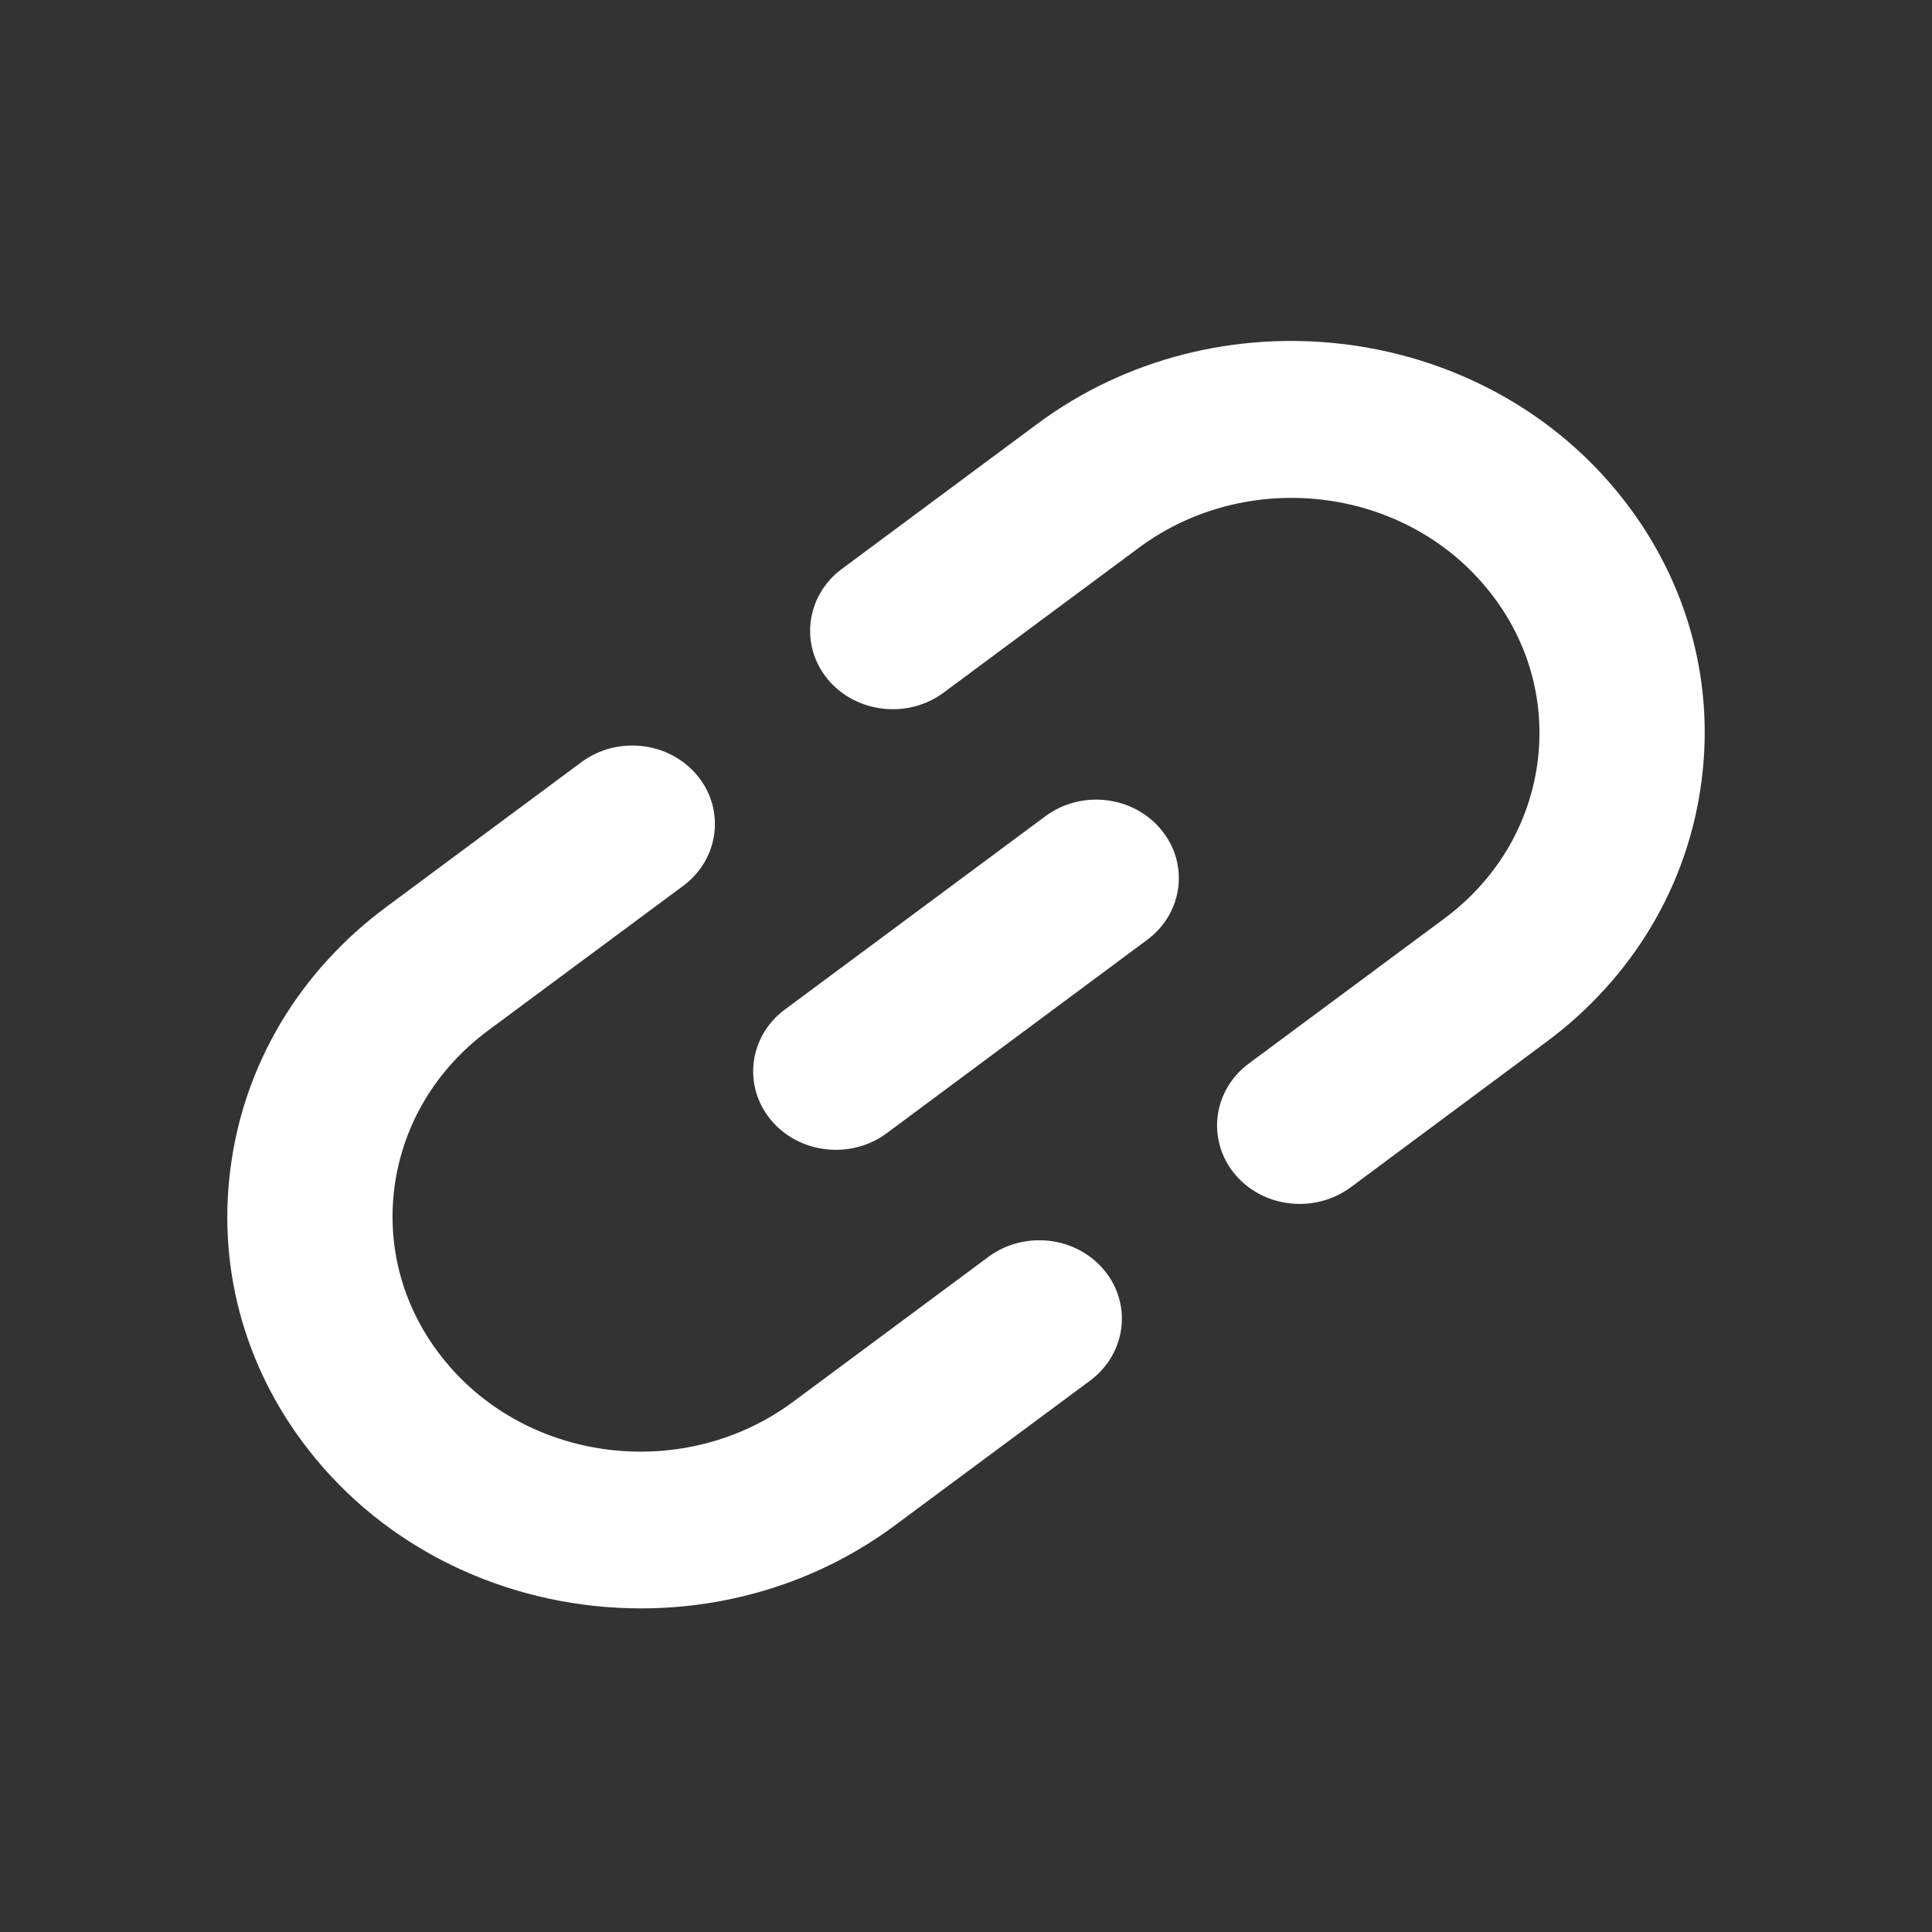 <svg width="14" height="14" viewBox="0 0 14 14" fill="none" xmlns="http://www.w3.org/2000/svg">
<rect x="0" y="0" width="14" height="14" fill="#333333" stroke="none"/>
<path d="M8.003 9.206C8.206 9.453 8.16 9.81 7.9 10.004L6.484 11.054C5.938 11.459 5.289 11.655 4.644 11.655C3.754 11.655 2.872 11.281 2.282 10.564C1.79 9.966 1.572 9.221 1.67 8.467C1.767 7.713 2.168 7.041 2.798 6.573L4.213 5.523C4.473 5.33 4.85 5.373 5.054 5.621C5.257 5.868 5.211 6.226 4.951 6.419L3.535 7.469C3.157 7.75 2.917 8.154 2.858 8.606C2.8 9.058 2.93 9.505 3.226 9.864C3.835 10.606 4.967 10.737 5.747 10.158L7.162 9.108C7.422 8.915 7.799 8.958 8.003 9.206ZM11.718 3.562C10.702 2.327 8.816 2.107 7.516 3.072L6.1 4.123C5.84 4.316 5.794 4.674 5.997 4.921C6.201 5.168 6.577 5.212 6.838 5.019L8.253 3.969C9.034 3.39 10.165 3.521 10.774 4.263C11.07 4.622 11.2 5.068 11.142 5.521C11.083 5.973 10.843 6.377 10.465 6.657L9.049 7.707C8.789 7.901 8.743 8.258 8.946 8.506C9.064 8.649 9.24 8.724 9.418 8.724C9.547 8.724 9.677 8.685 9.787 8.604L11.202 7.553C11.832 7.086 12.233 6.413 12.33 5.659C12.428 4.906 12.21 4.161 11.718 3.562ZM7.575 5.915L5.688 7.315C5.427 7.509 5.381 7.866 5.585 8.114C5.703 8.257 5.879 8.332 6.057 8.332C6.186 8.332 6.316 8.293 6.425 8.212L8.312 6.811C8.573 6.618 8.619 6.26 8.415 6.013C8.211 5.765 7.835 5.722 7.575 5.915Z" fill="white"/>
</svg>
